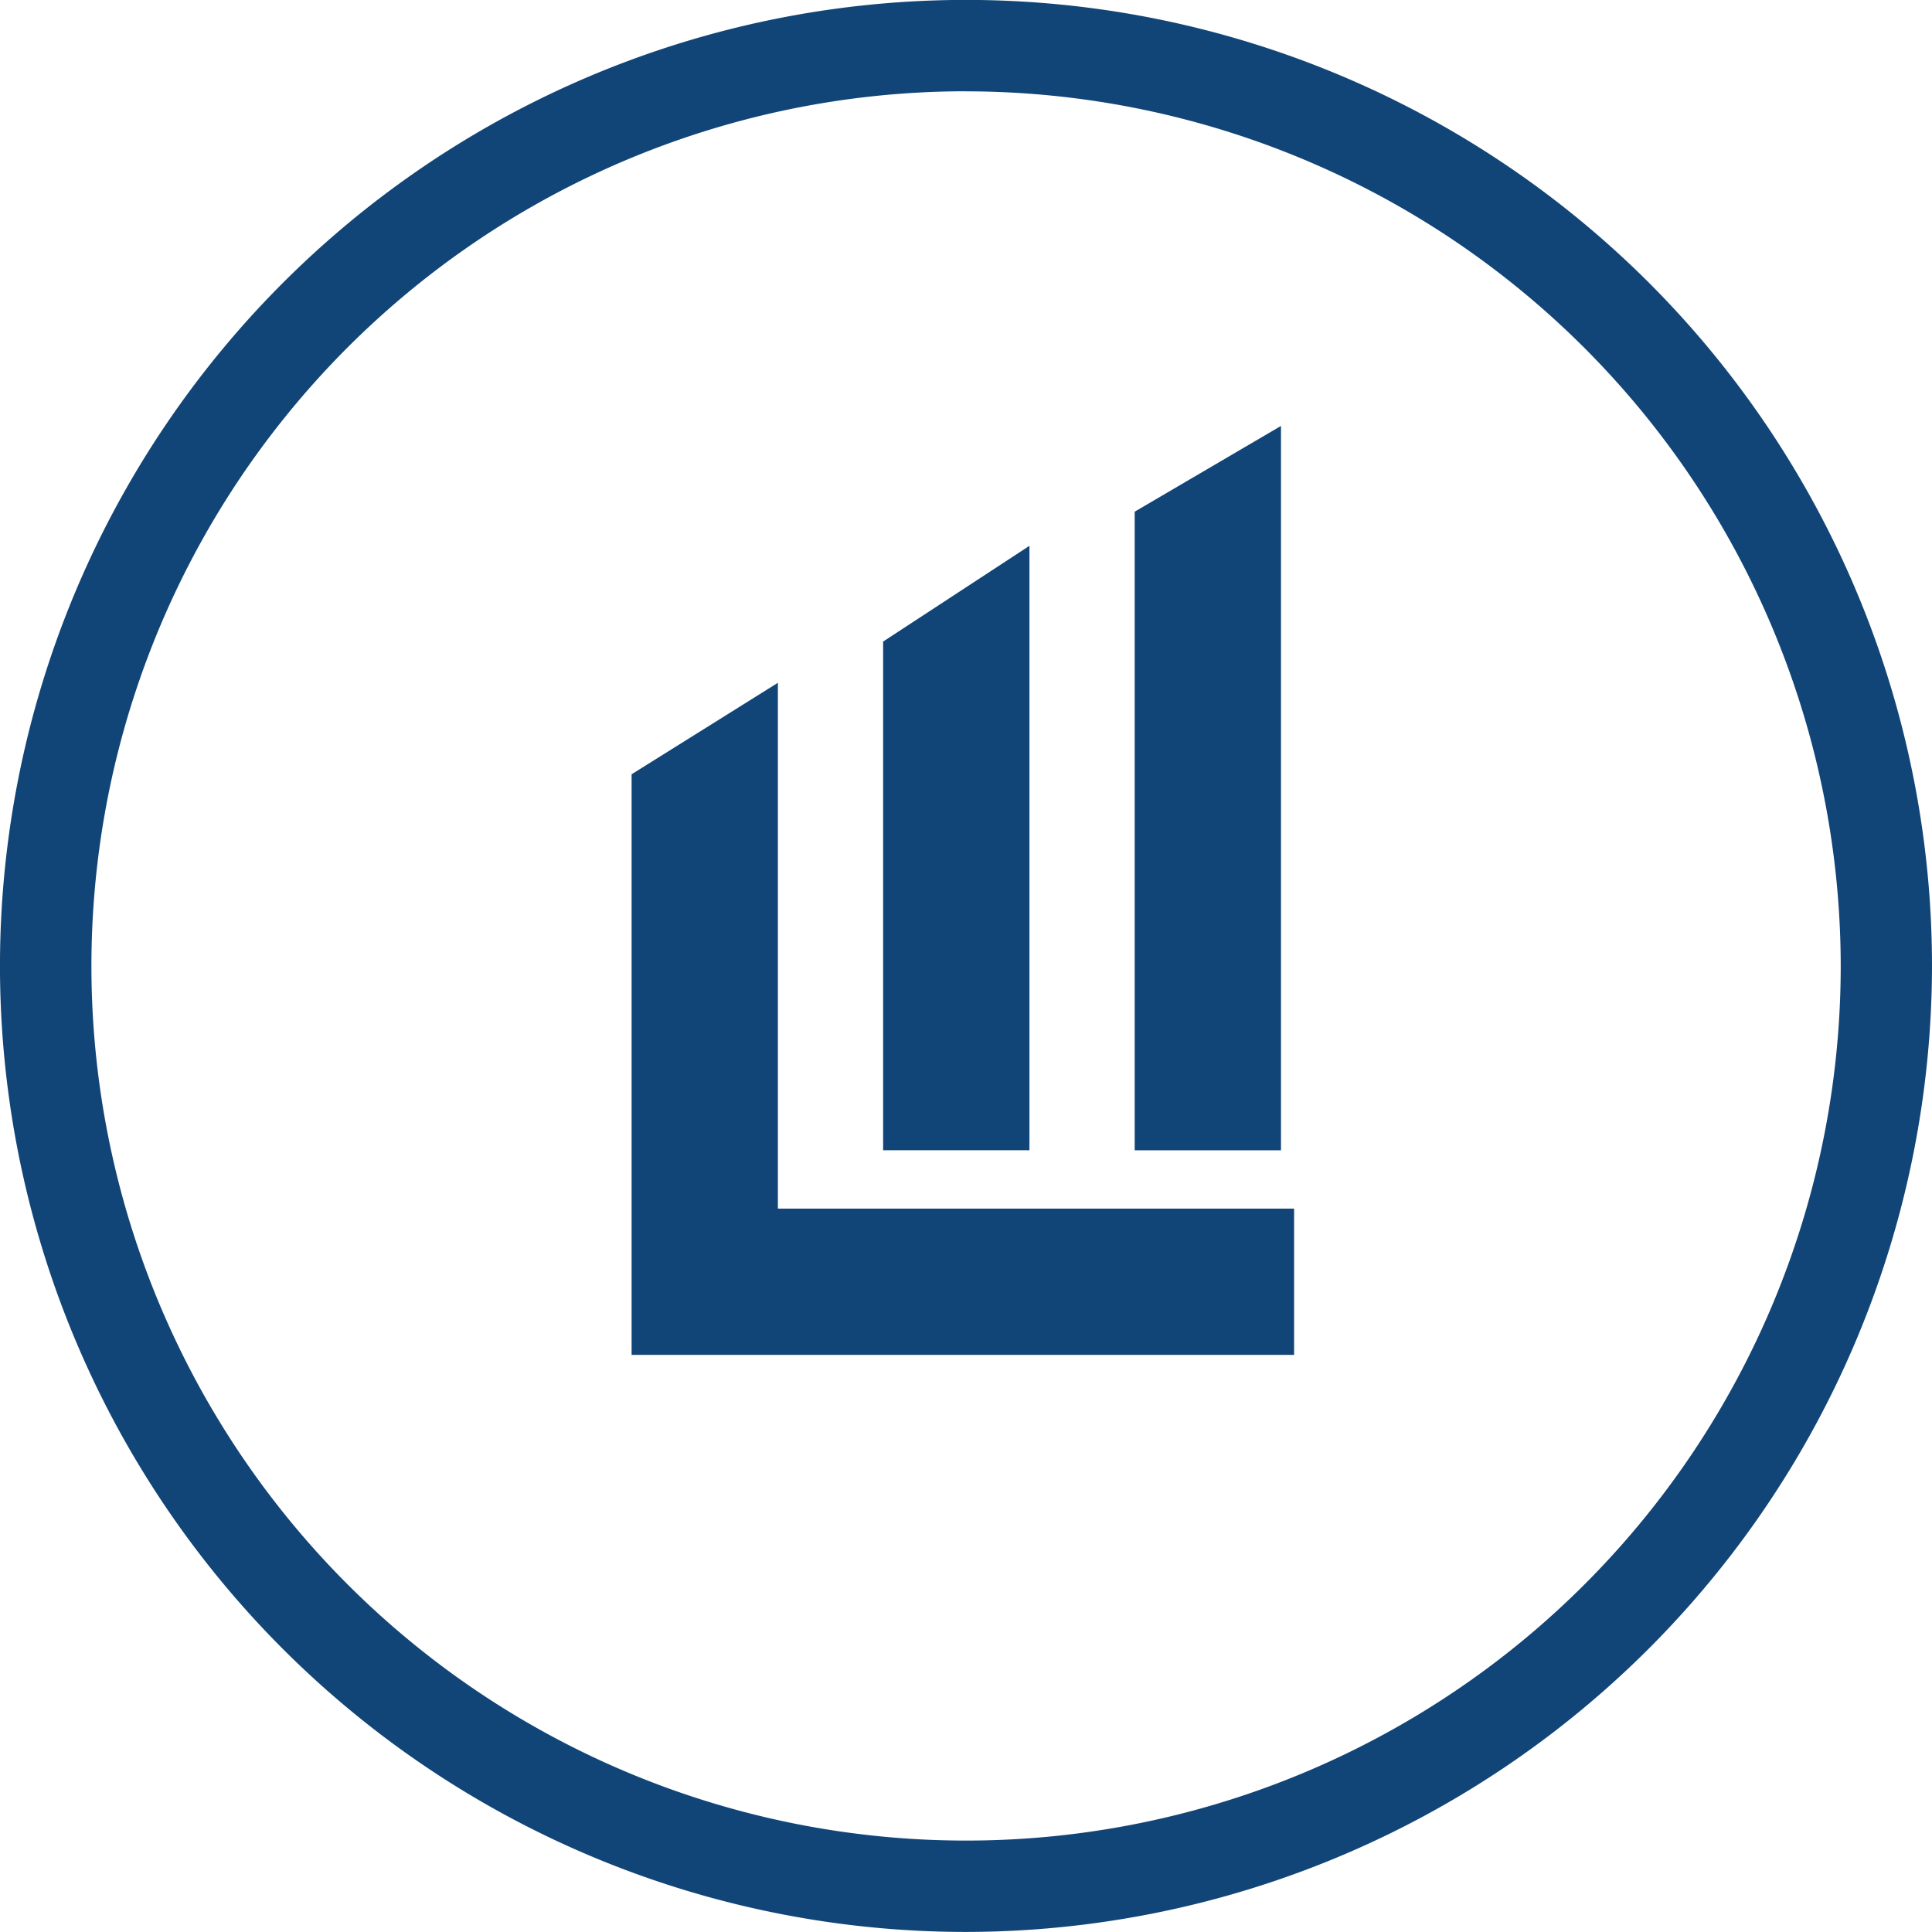 <svg xmlns="http://www.w3.org/2000/svg" width="91.333" height="91.333" viewBox="0 0 91.333 91.333">
  <g id="Gruppe_4" data-name="Gruppe 4" transform="translate(-59.139 -57.458)">
    <g id="Gruppe_2" data-name="Gruppe 2" transform="translate(88.997 77.593)">
      <path id="Pfad_14" data-name="Pfad 14" d="M195.527,440.532V415.675L188.611,420v27.448H219.93v-6.916Z" transform="translate(-188.611 -403.532)" fill="#124577"/>
      <path id="Pfad_15" data-name="Pfad 15" d="M199.657,413.426l-6.916,4.526V442h6.916Z" transform="translate(-180.85 -407.758)" fill="#124577"/>
      <path id="Pfad_16" data-name="Pfad 16" d="M203.788,411.457l-6.916,4.054V445.7h6.916Z" transform="translate(-173.089 -411.457)" fill="#124577"/>
    </g>
    <path id="Pfad_17" data-name="Pfad 17" d="M224.947,495.1a45.667,45.667,0,1,1,45.668-45.668A45.719,45.719,0,0,1,224.947,495.1Zm0-87.015A41.348,41.348,0,1,0,266.3,449.434,41.392,41.392,0,0,0,224.947,408.088Z" transform="translate(-120.143 -346.312)" fill="#124577"/>
  </g>
</svg>
